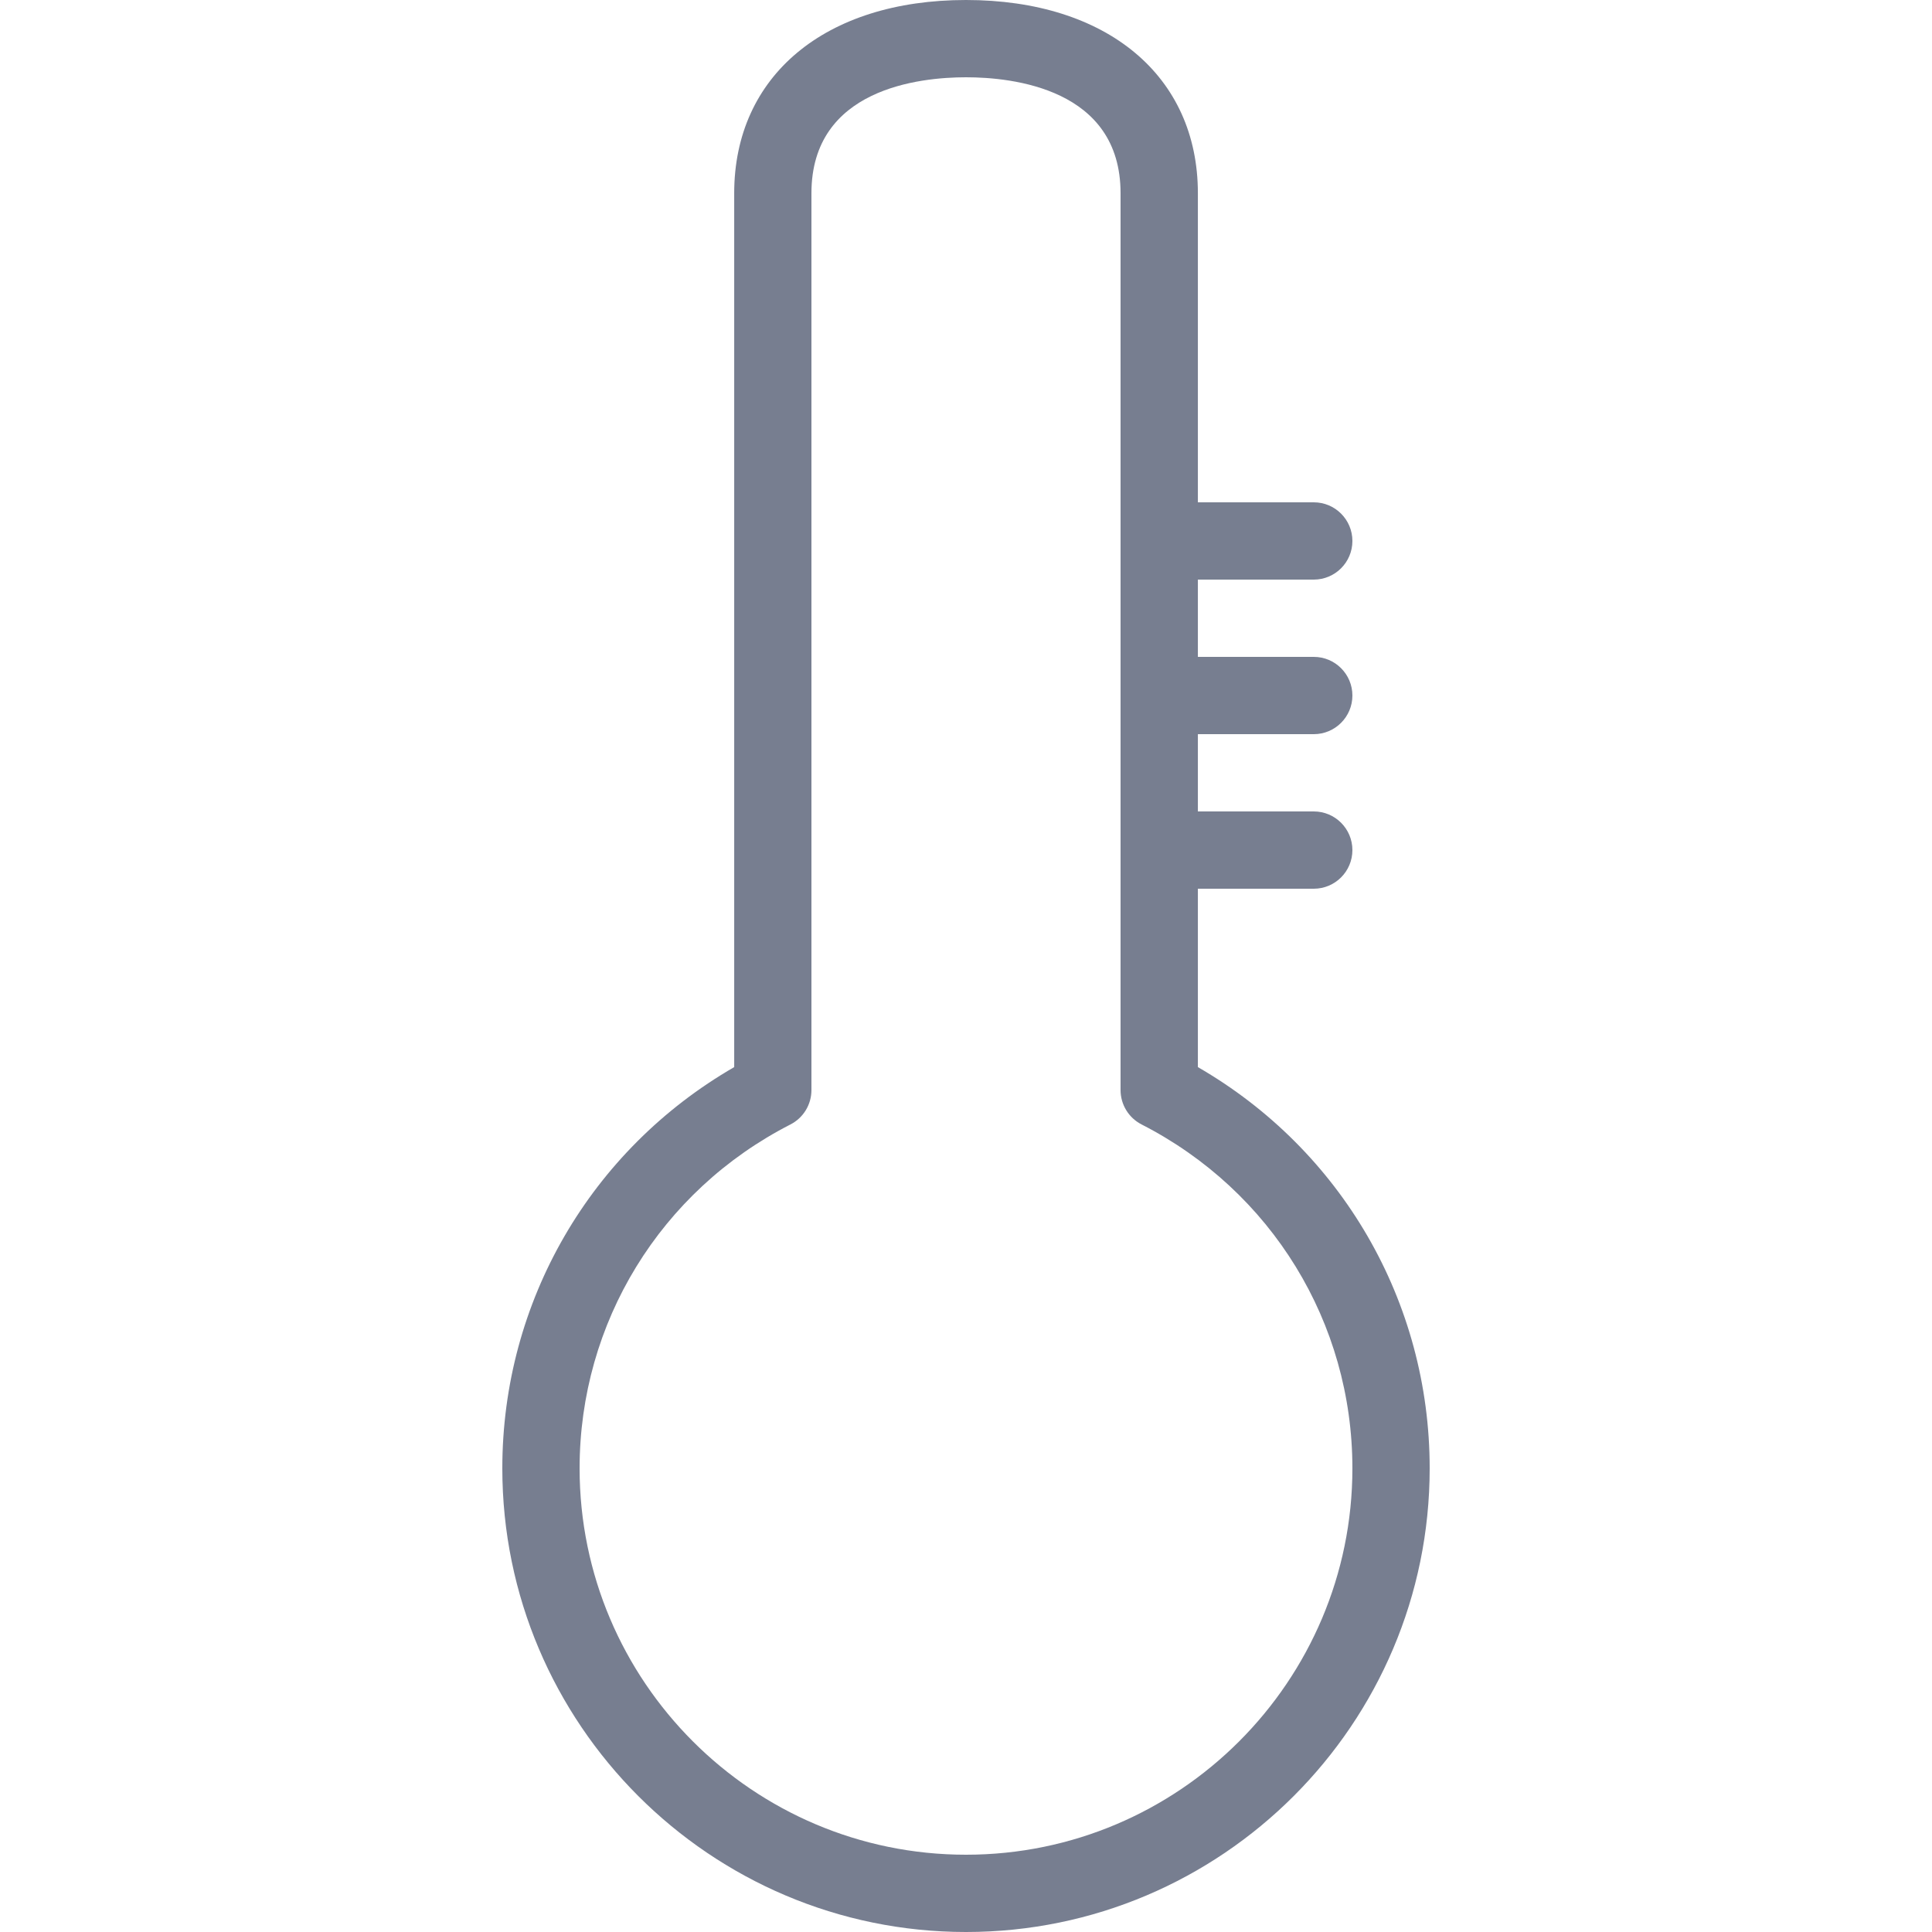 <svg width="48" height="48" viewBox="0 0 48 48" fill="none" xmlns="http://www.w3.org/2000/svg">
<path fill-rule="evenodd" clip-rule="evenodd" d="M24 1.92C22.846 1.92 20.16 2.2 20.16 4.8V27.082C20.16 27.443 19.959 27.773 19.638 27.937C16.407 29.59 14.4 32.864 14.4 36.48C14.4 41.773 18.707 46.08 24 46.08C29.294 46.08 33.6 41.773 33.6 36.48C33.6 32.864 31.594 29.59 28.363 27.937C28.042 27.773 27.84 27.443 27.84 27.082V4.8C27.84 2.2 25.155 1.92 24 1.92ZM24 0C27.5 0 29.761 1.884 29.761 4.8V12.48H32.641C33.17 12.48 33.6 12.91 33.6 13.44C33.6 13.97 33.17 14.4 32.641 14.4H29.761V16.32H32.641C33.17 16.32 33.6 16.75 33.6 17.28C33.6 17.81 33.17 18.24 32.641 18.24H29.761V20.16H32.641C33.17 20.16 33.6 20.59 33.6 21.12C33.6 21.65 33.17 22.08 32.641 22.08H29.761V26.512C33.328 28.572 35.52 32.339 35.52 36.48C35.52 42.832 30.353 48 24 48C17.648 48 12.48 42.832 12.48 36.48C12.48 32.339 14.673 28.572 18.241 26.512V4.8C18.241 1.884 20.501 0 24 0Z" fill="#777E90"/>
</svg>
